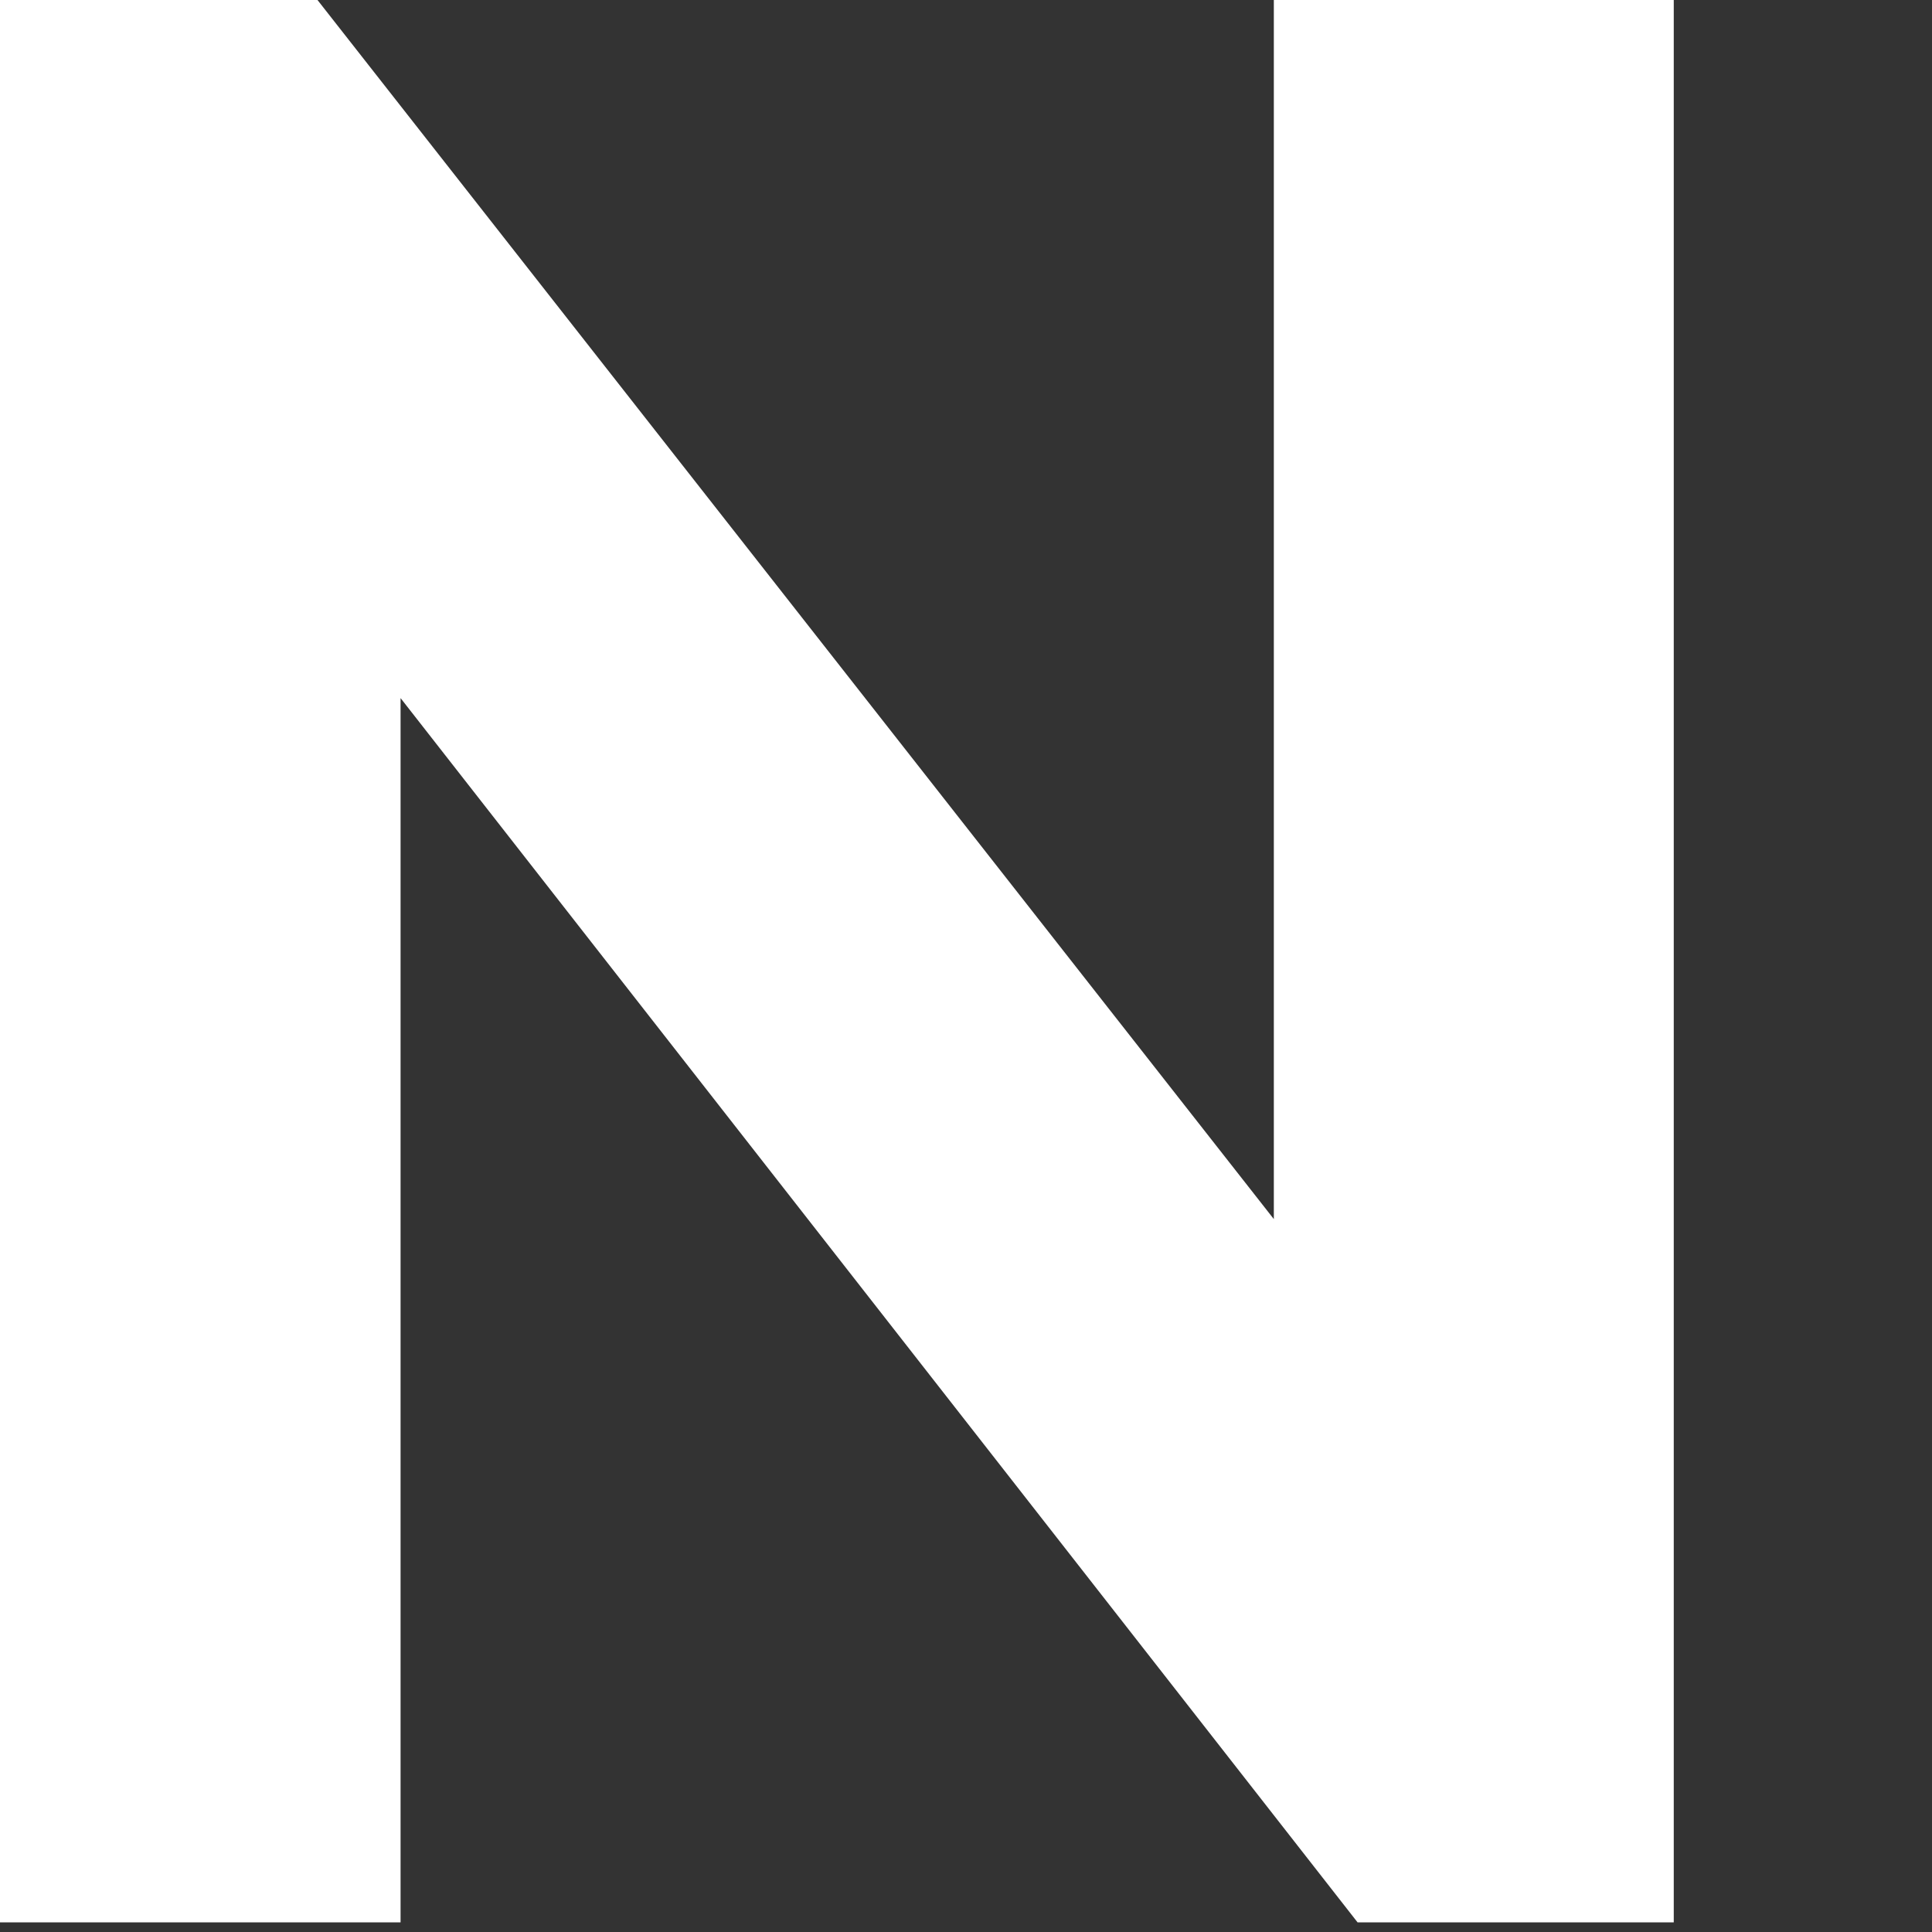<?xml version="1.0" encoding="utf-8"?>
<svg xmlns="http://www.w3.org/2000/svg" fill="none" height="100%" overflow="visible" preserveAspectRatio="none" style="display: block;" viewBox="0 0 3 3" width="100%">
<rect x="0" y="0" width="3" height="3" fill="#333333" stroke="none"/>
<path d="M1.978 0H2.599V2.985H2.108L0.622 1.084V2.985H0V0H0.493L1.978 1.893V0Z" fill="white" id="Vector"/>
</svg>